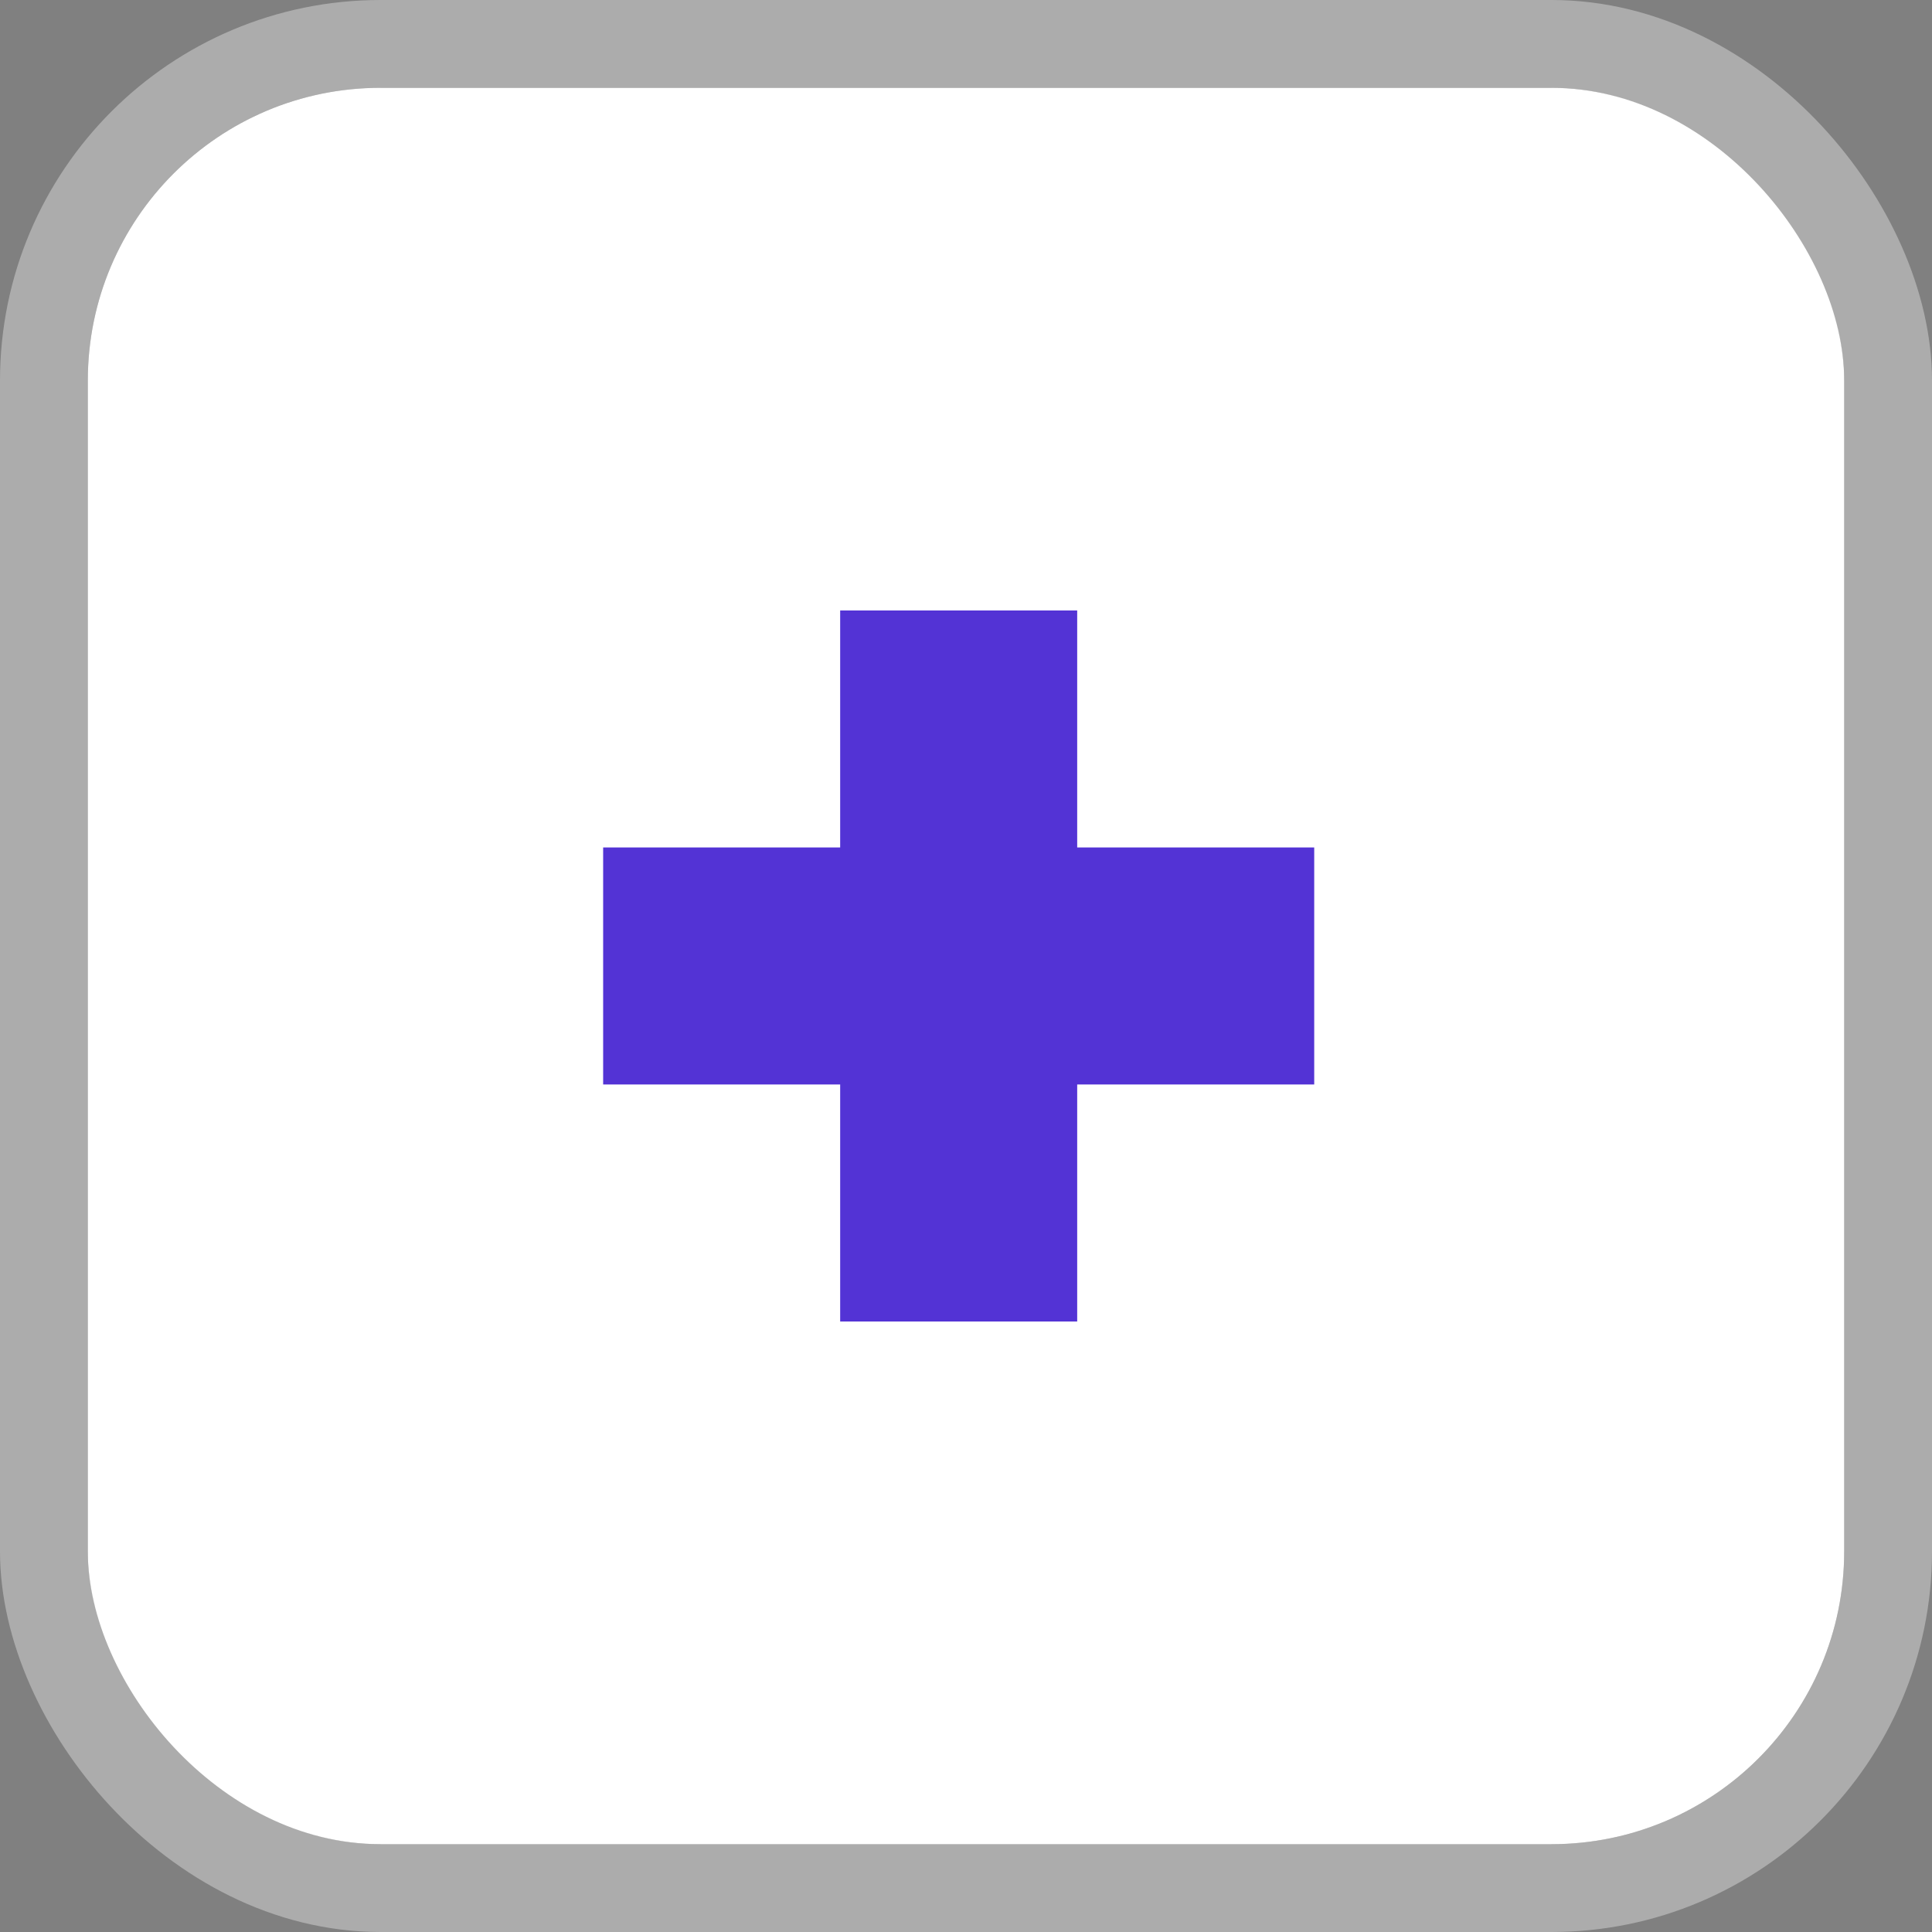 <svg width="132" height="132" viewBox="0 0 132 132" fill="none" xmlns="http://www.w3.org/2000/svg">
<rect x="0" y="0" width="132" height="132" fill="#808080" stroke="none"/>
<rect x="6" y="6" width="120" height="120" rx="20" fill="white"/>
<rect x="3" y="3" width="126" height="126" rx="23" stroke="white" stroke-opacity="0.35" stroke-width="6"/>
<path d="M89.791 74.095H73.597V90.289H57.403V74.095H41.209V57.901H57.403V41.708H73.597V57.901H89.791" fill="#5333D5"/>
</svg>
